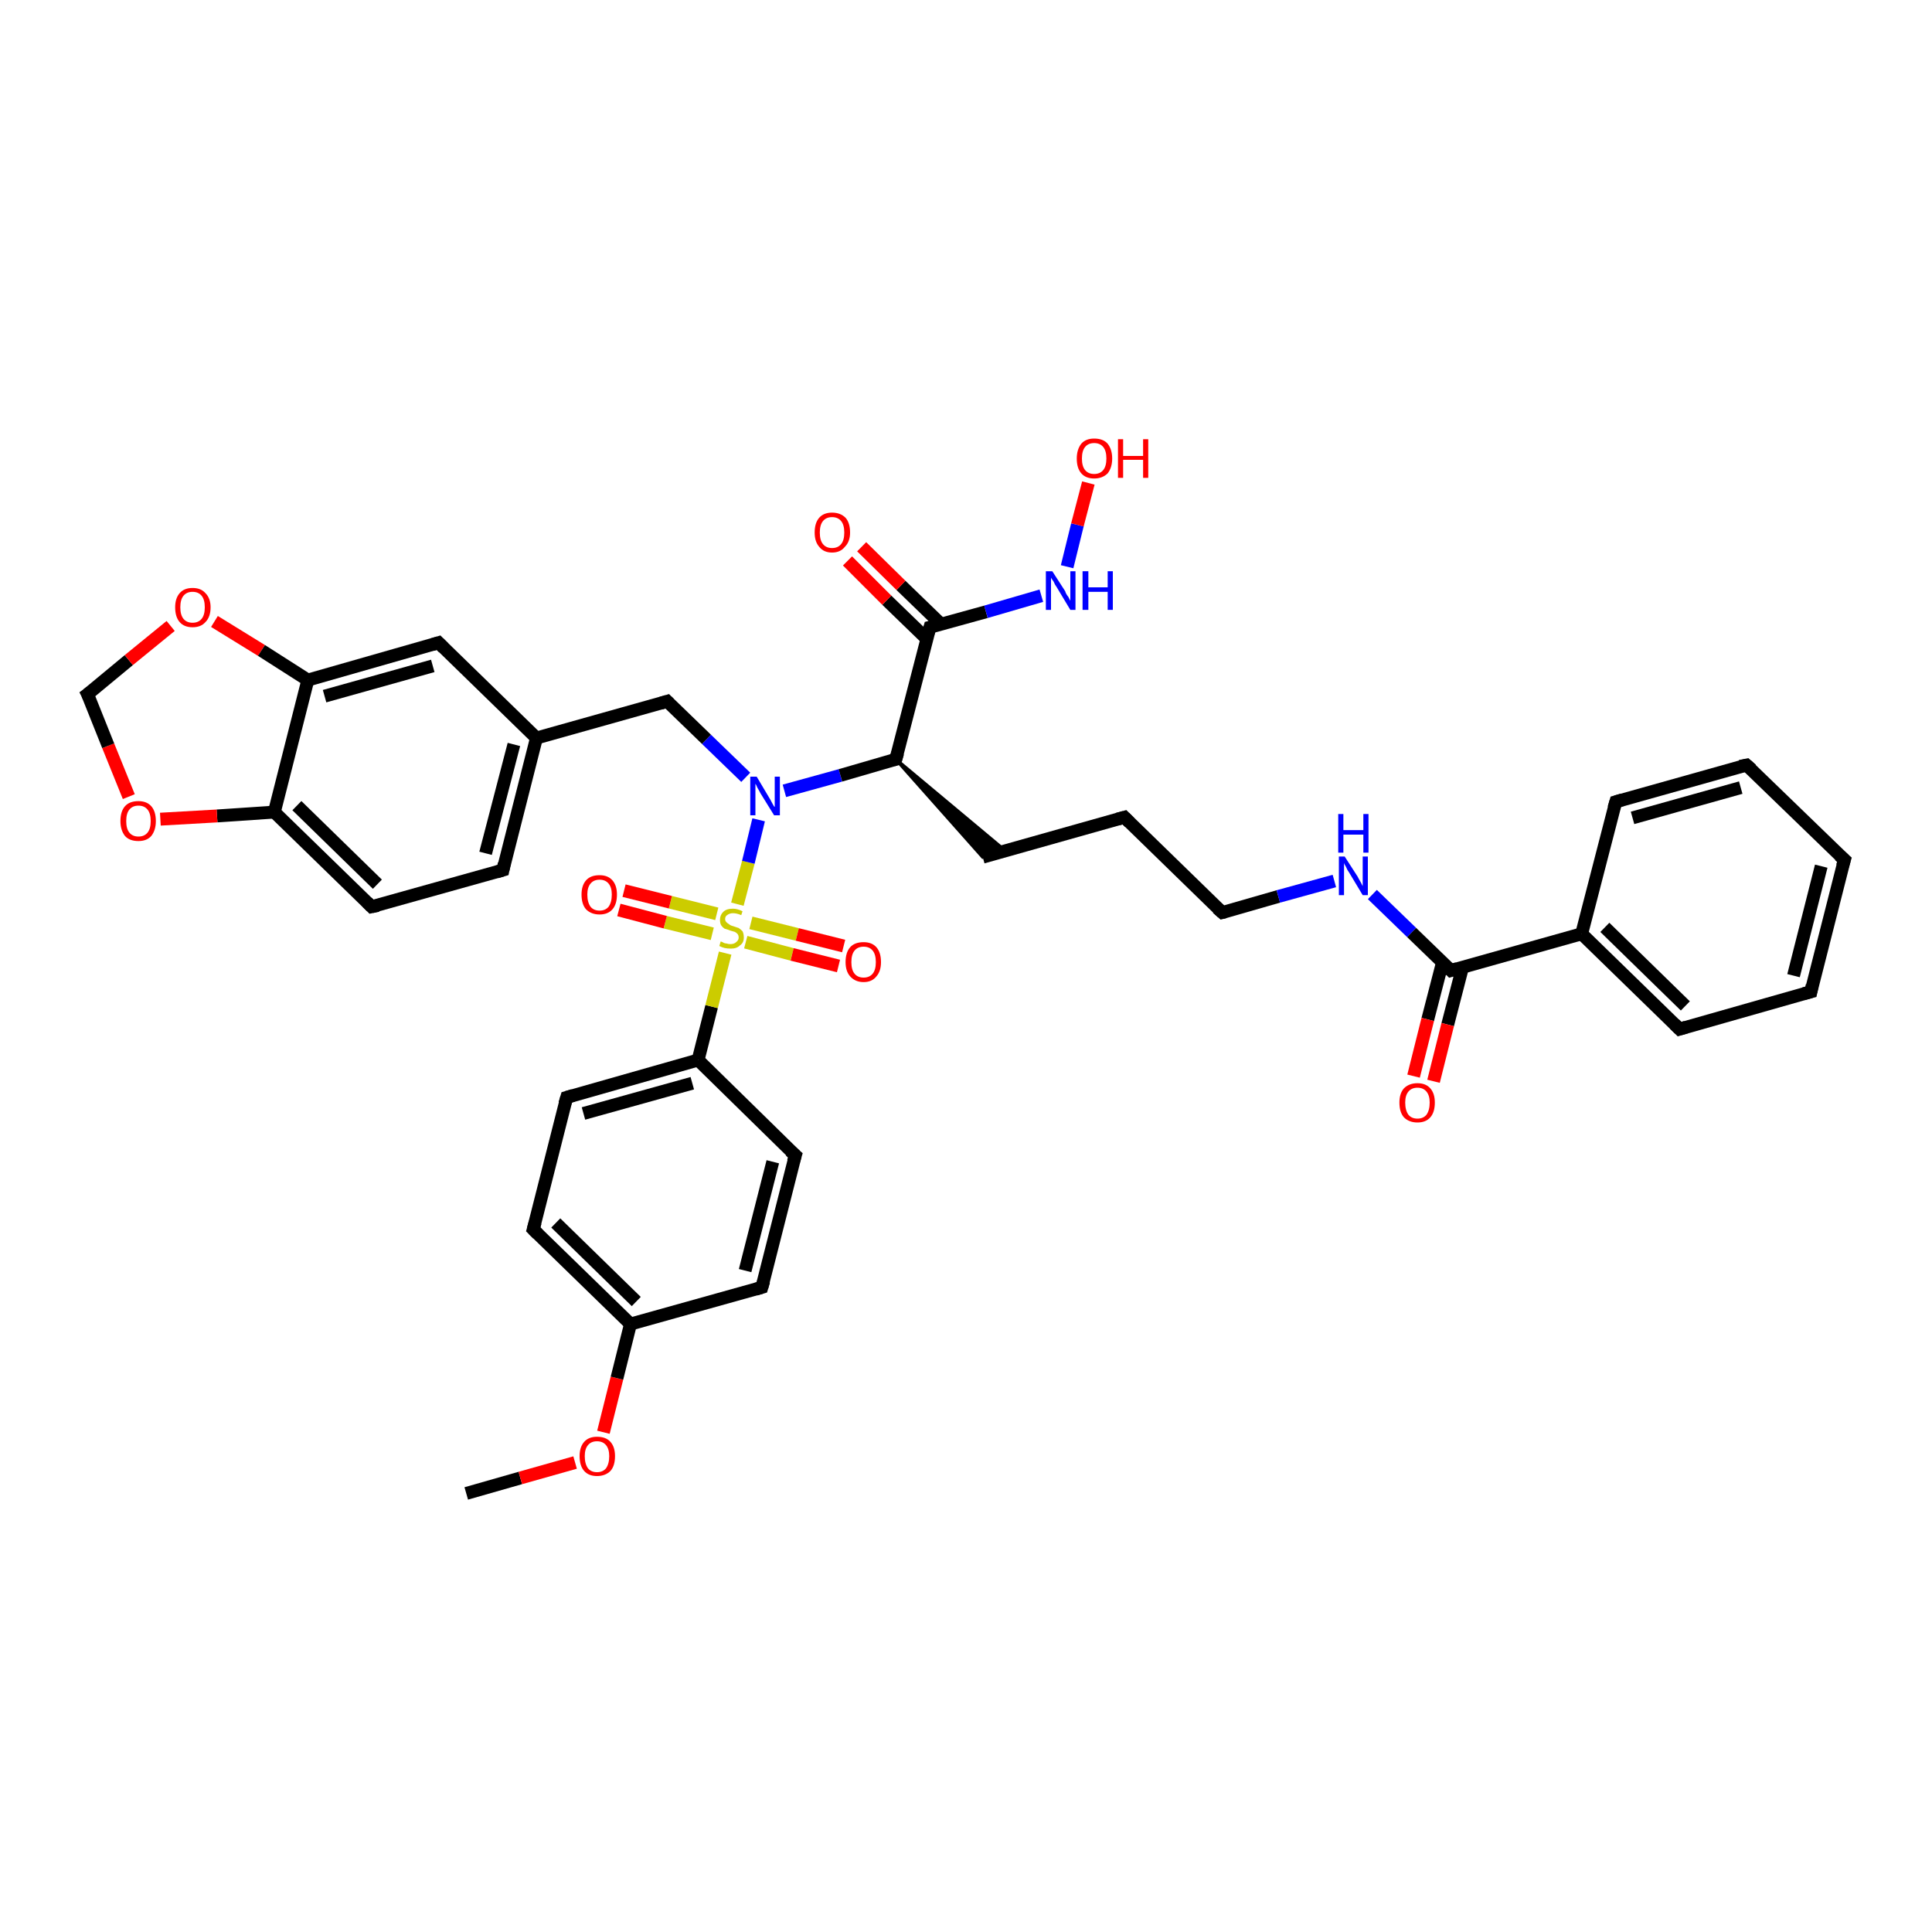 <?xml version='1.0' encoding='iso-8859-1'?>
<svg version='1.1' baseProfile='full'
              xmlns='http://www.w3.org/2000/svg'
                      xmlns:rdkit='http://www.rdkit.org/xml'
                      xmlns:xlink='http://www.w3.org/1999/xlink'
                  xml:space='preserve'
width='300px' height='300px' viewBox='0 0 300 300'>
<!-- END OF HEADER -->
<rect style='opacity:1.0;fill:#FFFFFF;stroke:none' width='300.0' height='300.0' x='0.0' y='0.0'> </rect>
<path class='bond-0 atom-0 atom-1' d='M 72.4,231.9 L 80.8,229.5' style='fill:none;fill-rule:evenodd;stroke:#000000;stroke-width:2.0px;stroke-linecap:butt;stroke-linejoin:miter;stroke-opacity:1' />
<path class='bond-0 atom-0 atom-1' d='M 80.8,229.5 L 89.3,227.1' style='fill:none;fill-rule:evenodd;stroke:#FF0000;stroke-width:2.0px;stroke-linecap:butt;stroke-linejoin:miter;stroke-opacity:1' />
<path class='bond-1 atom-1 atom-2' d='M 93.7,222.4 L 95.8,214.0' style='fill:none;fill-rule:evenodd;stroke:#FF0000;stroke-width:2.0px;stroke-linecap:butt;stroke-linejoin:miter;stroke-opacity:1' />
<path class='bond-1 atom-1 atom-2' d='M 95.8,214.0 L 97.9,205.6' style='fill:none;fill-rule:evenodd;stroke:#000000;stroke-width:2.0px;stroke-linecap:butt;stroke-linejoin:miter;stroke-opacity:1' />
<path class='bond-2 atom-2 atom-3' d='M 97.9,205.6 L 82.8,190.9' style='fill:none;fill-rule:evenodd;stroke:#000000;stroke-width:2.0px;stroke-linecap:butt;stroke-linejoin:miter;stroke-opacity:1' />
<path class='bond-2 atom-2 atom-3' d='M 98.8,202.1 L 86.3,189.9' style='fill:none;fill-rule:evenodd;stroke:#000000;stroke-width:2.0px;stroke-linecap:butt;stroke-linejoin:miter;stroke-opacity:1' />
<path class='bond-3 atom-3 atom-4' d='M 82.8,190.9 L 88.0,170.4' style='fill:none;fill-rule:evenodd;stroke:#000000;stroke-width:2.0px;stroke-linecap:butt;stroke-linejoin:miter;stroke-opacity:1' />
<path class='bond-4 atom-4 atom-5' d='M 88.0,170.4 L 108.4,164.6' style='fill:none;fill-rule:evenodd;stroke:#000000;stroke-width:2.0px;stroke-linecap:butt;stroke-linejoin:miter;stroke-opacity:1' />
<path class='bond-4 atom-4 atom-5' d='M 90.6,172.9 L 107.5,168.2' style='fill:none;fill-rule:evenodd;stroke:#000000;stroke-width:2.0px;stroke-linecap:butt;stroke-linejoin:miter;stroke-opacity:1' />
<path class='bond-5 atom-5 atom-6' d='M 108.4,164.6 L 123.5,179.4' style='fill:none;fill-rule:evenodd;stroke:#000000;stroke-width:2.0px;stroke-linecap:butt;stroke-linejoin:miter;stroke-opacity:1' />
<path class='bond-6 atom-6 atom-7' d='M 123.5,179.4 L 118.3,199.9' style='fill:none;fill-rule:evenodd;stroke:#000000;stroke-width:2.0px;stroke-linecap:butt;stroke-linejoin:miter;stroke-opacity:1' />
<path class='bond-6 atom-6 atom-7' d='M 120.0,180.4 L 115.7,197.3' style='fill:none;fill-rule:evenodd;stroke:#000000;stroke-width:2.0px;stroke-linecap:butt;stroke-linejoin:miter;stroke-opacity:1' />
<path class='bond-7 atom-5 atom-8' d='M 108.4,164.6 L 110.5,156.3' style='fill:none;fill-rule:evenodd;stroke:#000000;stroke-width:2.0px;stroke-linecap:butt;stroke-linejoin:miter;stroke-opacity:1' />
<path class='bond-7 atom-5 atom-8' d='M 110.5,156.3 L 112.6,148.0' style='fill:none;fill-rule:evenodd;stroke:#CCCC00;stroke-width:2.0px;stroke-linecap:butt;stroke-linejoin:miter;stroke-opacity:1' />
<path class='bond-8 atom-8 atom-9' d='M 111.3,141.9 L 104.1,140.1' style='fill:none;fill-rule:evenodd;stroke:#CCCC00;stroke-width:2.0px;stroke-linecap:butt;stroke-linejoin:miter;stroke-opacity:1' />
<path class='bond-8 atom-8 atom-9' d='M 104.1,140.1 L 96.9,138.3' style='fill:none;fill-rule:evenodd;stroke:#FF0000;stroke-width:2.0px;stroke-linecap:butt;stroke-linejoin:miter;stroke-opacity:1' />
<path class='bond-8 atom-8 atom-9' d='M 110.6,145.0 L 103.3,143.2' style='fill:none;fill-rule:evenodd;stroke:#CCCC00;stroke-width:2.0px;stroke-linecap:butt;stroke-linejoin:miter;stroke-opacity:1' />
<path class='bond-8 atom-8 atom-9' d='M 103.3,143.2 L 96.1,141.3' style='fill:none;fill-rule:evenodd;stroke:#FF0000;stroke-width:2.0px;stroke-linecap:butt;stroke-linejoin:miter;stroke-opacity:1' />
<path class='bond-9 atom-8 atom-10' d='M 115.8,146.3 L 123.0,148.2' style='fill:none;fill-rule:evenodd;stroke:#CCCC00;stroke-width:2.0px;stroke-linecap:butt;stroke-linejoin:miter;stroke-opacity:1' />
<path class='bond-9 atom-8 atom-10' d='M 123.0,148.2 L 130.2,150.0' style='fill:none;fill-rule:evenodd;stroke:#FF0000;stroke-width:2.0px;stroke-linecap:butt;stroke-linejoin:miter;stroke-opacity:1' />
<path class='bond-9 atom-8 atom-10' d='M 116.6,143.3 L 123.8,145.1' style='fill:none;fill-rule:evenodd;stroke:#CCCC00;stroke-width:2.0px;stroke-linecap:butt;stroke-linejoin:miter;stroke-opacity:1' />
<path class='bond-9 atom-8 atom-10' d='M 123.8,145.1 L 131.0,146.9' style='fill:none;fill-rule:evenodd;stroke:#FF0000;stroke-width:2.0px;stroke-linecap:butt;stroke-linejoin:miter;stroke-opacity:1' />
<path class='bond-10 atom-8 atom-11' d='M 114.5,140.4 L 116.2,133.9' style='fill:none;fill-rule:evenodd;stroke:#CCCC00;stroke-width:2.0px;stroke-linecap:butt;stroke-linejoin:miter;stroke-opacity:1' />
<path class='bond-10 atom-8 atom-11' d='M 116.2,133.9 L 117.8,127.3' style='fill:none;fill-rule:evenodd;stroke:#0000FF;stroke-width:2.0px;stroke-linecap:butt;stroke-linejoin:miter;stroke-opacity:1' />
<path class='bond-11 atom-11 atom-12' d='M 115.8,120.7 L 109.7,114.8' style='fill:none;fill-rule:evenodd;stroke:#0000FF;stroke-width:2.0px;stroke-linecap:butt;stroke-linejoin:miter;stroke-opacity:1' />
<path class='bond-11 atom-11 atom-12' d='M 109.7,114.8 L 103.6,108.9' style='fill:none;fill-rule:evenodd;stroke:#000000;stroke-width:2.0px;stroke-linecap:butt;stroke-linejoin:miter;stroke-opacity:1' />
<path class='bond-12 atom-12 atom-13' d='M 103.6,108.9 L 83.3,114.6' style='fill:none;fill-rule:evenodd;stroke:#000000;stroke-width:2.0px;stroke-linecap:butt;stroke-linejoin:miter;stroke-opacity:1' />
<path class='bond-13 atom-13 atom-14' d='M 83.3,114.6 L 78.1,135.1' style='fill:none;fill-rule:evenodd;stroke:#000000;stroke-width:2.0px;stroke-linecap:butt;stroke-linejoin:miter;stroke-opacity:1' />
<path class='bond-13 atom-13 atom-14' d='M 79.8,115.6 L 75.4,132.5' style='fill:none;fill-rule:evenodd;stroke:#000000;stroke-width:2.0px;stroke-linecap:butt;stroke-linejoin:miter;stroke-opacity:1' />
<path class='bond-14 atom-14 atom-15' d='M 78.1,135.1 L 57.7,140.8' style='fill:none;fill-rule:evenodd;stroke:#000000;stroke-width:2.0px;stroke-linecap:butt;stroke-linejoin:miter;stroke-opacity:1' />
<path class='bond-15 atom-15 atom-16' d='M 57.7,140.8 L 42.6,126.1' style='fill:none;fill-rule:evenodd;stroke:#000000;stroke-width:2.0px;stroke-linecap:butt;stroke-linejoin:miter;stroke-opacity:1' />
<path class='bond-15 atom-15 atom-16' d='M 58.6,137.3 L 46.1,125.1' style='fill:none;fill-rule:evenodd;stroke:#000000;stroke-width:2.0px;stroke-linecap:butt;stroke-linejoin:miter;stroke-opacity:1' />
<path class='bond-16 atom-16 atom-17' d='M 42.6,126.1 L 33.7,126.7' style='fill:none;fill-rule:evenodd;stroke:#000000;stroke-width:2.0px;stroke-linecap:butt;stroke-linejoin:miter;stroke-opacity:1' />
<path class='bond-16 atom-16 atom-17' d='M 33.7,126.7 L 24.9,127.2' style='fill:none;fill-rule:evenodd;stroke:#FF0000;stroke-width:2.0px;stroke-linecap:butt;stroke-linejoin:miter;stroke-opacity:1' />
<path class='bond-17 atom-17 atom-18' d='M 20.0,123.7 L 16.8,115.8' style='fill:none;fill-rule:evenodd;stroke:#FF0000;stroke-width:2.0px;stroke-linecap:butt;stroke-linejoin:miter;stroke-opacity:1' />
<path class='bond-17 atom-17 atom-18' d='M 16.8,115.8 L 13.6,107.8' style='fill:none;fill-rule:evenodd;stroke:#000000;stroke-width:2.0px;stroke-linecap:butt;stroke-linejoin:miter;stroke-opacity:1' />
<path class='bond-18 atom-18 atom-19' d='M 13.6,107.8 L 20.0,102.5' style='fill:none;fill-rule:evenodd;stroke:#000000;stroke-width:2.0px;stroke-linecap:butt;stroke-linejoin:miter;stroke-opacity:1' />
<path class='bond-18 atom-18 atom-19' d='M 20.0,102.5 L 26.5,97.2' style='fill:none;fill-rule:evenodd;stroke:#FF0000;stroke-width:2.0px;stroke-linecap:butt;stroke-linejoin:miter;stroke-opacity:1' />
<path class='bond-19 atom-19 atom-20' d='M 33.3,96.5 L 40.6,101.0' style='fill:none;fill-rule:evenodd;stroke:#FF0000;stroke-width:2.0px;stroke-linecap:butt;stroke-linejoin:miter;stroke-opacity:1' />
<path class='bond-19 atom-19 atom-20' d='M 40.6,101.0 L 47.8,105.6' style='fill:none;fill-rule:evenodd;stroke:#000000;stroke-width:2.0px;stroke-linecap:butt;stroke-linejoin:miter;stroke-opacity:1' />
<path class='bond-20 atom-20 atom-21' d='M 47.8,105.6 L 68.1,99.8' style='fill:none;fill-rule:evenodd;stroke:#000000;stroke-width:2.0px;stroke-linecap:butt;stroke-linejoin:miter;stroke-opacity:1' />
<path class='bond-20 atom-20 atom-21' d='M 50.4,108.1 L 67.2,103.4' style='fill:none;fill-rule:evenodd;stroke:#000000;stroke-width:2.0px;stroke-linecap:butt;stroke-linejoin:miter;stroke-opacity:1' />
<path class='bond-21 atom-11 atom-22' d='M 121.8,122.8 L 130.5,120.4' style='fill:none;fill-rule:evenodd;stroke:#0000FF;stroke-width:2.0px;stroke-linecap:butt;stroke-linejoin:miter;stroke-opacity:1' />
<path class='bond-21 atom-11 atom-22' d='M 130.5,120.4 L 139.1,117.9' style='fill:none;fill-rule:evenodd;stroke:#000000;stroke-width:2.0px;stroke-linecap:butt;stroke-linejoin:miter;stroke-opacity:1' />
<path class='bond-22 atom-22 atom-23' d='M 139.1,117.9 L 156.1,132.1 L 152.6,133.1 Z' style='fill:#000000;fill-rule:evenodd;fill-opacity:1;stroke:#000000;stroke-width:0.5px;stroke-linecap:butt;stroke-linejoin:miter;stroke-opacity:1;' />
<path class='bond-23 atom-23 atom-24' d='M 152.6,133.1 L 174.6,126.9' style='fill:none;fill-rule:evenodd;stroke:#000000;stroke-width:2.0px;stroke-linecap:butt;stroke-linejoin:miter;stroke-opacity:1' />
<path class='bond-24 atom-24 atom-25' d='M 174.6,126.9 L 189.8,141.7' style='fill:none;fill-rule:evenodd;stroke:#000000;stroke-width:2.0px;stroke-linecap:butt;stroke-linejoin:miter;stroke-opacity:1' />
<path class='bond-25 atom-25 atom-26' d='M 189.8,141.7 L 198.5,139.2' style='fill:none;fill-rule:evenodd;stroke:#000000;stroke-width:2.0px;stroke-linecap:butt;stroke-linejoin:miter;stroke-opacity:1' />
<path class='bond-25 atom-25 atom-26' d='M 198.5,139.2 L 207.2,136.8' style='fill:none;fill-rule:evenodd;stroke:#0000FF;stroke-width:2.0px;stroke-linecap:butt;stroke-linejoin:miter;stroke-opacity:1' />
<path class='bond-26 atom-26 atom-27' d='M 213.1,138.9 L 219.2,144.8' style='fill:none;fill-rule:evenodd;stroke:#0000FF;stroke-width:2.0px;stroke-linecap:butt;stroke-linejoin:miter;stroke-opacity:1' />
<path class='bond-26 atom-26 atom-27' d='M 219.2,144.8 L 225.3,150.7' style='fill:none;fill-rule:evenodd;stroke:#000000;stroke-width:2.0px;stroke-linecap:butt;stroke-linejoin:miter;stroke-opacity:1' />
<path class='bond-27 atom-27 atom-28' d='M 224.0,149.4 L 221.7,158.3' style='fill:none;fill-rule:evenodd;stroke:#000000;stroke-width:2.0px;stroke-linecap:butt;stroke-linejoin:miter;stroke-opacity:1' />
<path class='bond-27 atom-27 atom-28' d='M 221.7,158.3 L 219.5,167.1' style='fill:none;fill-rule:evenodd;stroke:#FF0000;stroke-width:2.0px;stroke-linecap:butt;stroke-linejoin:miter;stroke-opacity:1' />
<path class='bond-27 atom-27 atom-28' d='M 227.1,150.2 L 224.8,159.1' style='fill:none;fill-rule:evenodd;stroke:#000000;stroke-width:2.0px;stroke-linecap:butt;stroke-linejoin:miter;stroke-opacity:1' />
<path class='bond-27 atom-27 atom-28' d='M 224.8,159.1 L 222.6,167.9' style='fill:none;fill-rule:evenodd;stroke:#FF0000;stroke-width:2.0px;stroke-linecap:butt;stroke-linejoin:miter;stroke-opacity:1' />
<path class='bond-28 atom-27 atom-29' d='M 225.3,150.7 L 245.6,145.0' style='fill:none;fill-rule:evenodd;stroke:#000000;stroke-width:2.0px;stroke-linecap:butt;stroke-linejoin:miter;stroke-opacity:1' />
<path class='bond-29 atom-29 atom-30' d='M 245.6,145.0 L 260.8,159.8' style='fill:none;fill-rule:evenodd;stroke:#000000;stroke-width:2.0px;stroke-linecap:butt;stroke-linejoin:miter;stroke-opacity:1' />
<path class='bond-29 atom-29 atom-30' d='M 249.2,144.0 L 261.7,156.2' style='fill:none;fill-rule:evenodd;stroke:#000000;stroke-width:2.0px;stroke-linecap:butt;stroke-linejoin:miter;stroke-opacity:1' />
<path class='bond-30 atom-30 atom-31' d='M 260.8,159.8 L 281.2,154.0' style='fill:none;fill-rule:evenodd;stroke:#000000;stroke-width:2.0px;stroke-linecap:butt;stroke-linejoin:miter;stroke-opacity:1' />
<path class='bond-31 atom-31 atom-32' d='M 281.2,154.0 L 286.4,133.5' style='fill:none;fill-rule:evenodd;stroke:#000000;stroke-width:2.0px;stroke-linecap:butt;stroke-linejoin:miter;stroke-opacity:1' />
<path class='bond-31 atom-31 atom-32' d='M 278.5,151.5 L 282.8,134.5' style='fill:none;fill-rule:evenodd;stroke:#000000;stroke-width:2.0px;stroke-linecap:butt;stroke-linejoin:miter;stroke-opacity:1' />
<path class='bond-32 atom-32 atom-33' d='M 286.4,133.5 L 271.2,118.8' style='fill:none;fill-rule:evenodd;stroke:#000000;stroke-width:2.0px;stroke-linecap:butt;stroke-linejoin:miter;stroke-opacity:1' />
<path class='bond-33 atom-33 atom-34' d='M 271.2,118.8 L 250.9,124.5' style='fill:none;fill-rule:evenodd;stroke:#000000;stroke-width:2.0px;stroke-linecap:butt;stroke-linejoin:miter;stroke-opacity:1' />
<path class='bond-33 atom-33 atom-34' d='M 270.3,122.3 L 253.5,127.0' style='fill:none;fill-rule:evenodd;stroke:#000000;stroke-width:2.0px;stroke-linecap:butt;stroke-linejoin:miter;stroke-opacity:1' />
<path class='bond-34 atom-22 atom-35' d='M 139.1,117.9 L 144.4,97.4' style='fill:none;fill-rule:evenodd;stroke:#000000;stroke-width:2.0px;stroke-linecap:butt;stroke-linejoin:miter;stroke-opacity:1' />
<path class='bond-35 atom-35 atom-36' d='M 146.1,96.9 L 139.9,90.9' style='fill:none;fill-rule:evenodd;stroke:#000000;stroke-width:2.0px;stroke-linecap:butt;stroke-linejoin:miter;stroke-opacity:1' />
<path class='bond-35 atom-35 atom-36' d='M 139.9,90.9 L 133.8,84.9' style='fill:none;fill-rule:evenodd;stroke:#FF0000;stroke-width:2.0px;stroke-linecap:butt;stroke-linejoin:miter;stroke-opacity:1' />
<path class='bond-35 atom-35 atom-36' d='M 143.9,99.2 L 137.7,93.2' style='fill:none;fill-rule:evenodd;stroke:#000000;stroke-width:2.0px;stroke-linecap:butt;stroke-linejoin:miter;stroke-opacity:1' />
<path class='bond-35 atom-35 atom-36' d='M 137.7,93.2 L 131.6,87.1' style='fill:none;fill-rule:evenodd;stroke:#FF0000;stroke-width:2.0px;stroke-linecap:butt;stroke-linejoin:miter;stroke-opacity:1' />
<path class='bond-36 atom-35 atom-37' d='M 144.4,97.4 L 153.1,95.0' style='fill:none;fill-rule:evenodd;stroke:#000000;stroke-width:2.0px;stroke-linecap:butt;stroke-linejoin:miter;stroke-opacity:1' />
<path class='bond-36 atom-35 atom-37' d='M 153.1,95.0 L 161.7,92.5' style='fill:none;fill-rule:evenodd;stroke:#0000FF;stroke-width:2.0px;stroke-linecap:butt;stroke-linejoin:miter;stroke-opacity:1' />
<path class='bond-37 atom-37 atom-38' d='M 165.7,88.0 L 167.3,81.5' style='fill:none;fill-rule:evenodd;stroke:#0000FF;stroke-width:2.0px;stroke-linecap:butt;stroke-linejoin:miter;stroke-opacity:1' />
<path class='bond-37 atom-37 atom-38' d='M 167.3,81.5 L 169.0,75.0' style='fill:none;fill-rule:evenodd;stroke:#FF0000;stroke-width:2.0px;stroke-linecap:butt;stroke-linejoin:miter;stroke-opacity:1' />
<path class='bond-38 atom-7 atom-2' d='M 118.3,199.9 L 97.9,205.6' style='fill:none;fill-rule:evenodd;stroke:#000000;stroke-width:2.0px;stroke-linecap:butt;stroke-linejoin:miter;stroke-opacity:1' />
<path class='bond-39 atom-21 atom-13' d='M 68.1,99.8 L 83.3,114.6' style='fill:none;fill-rule:evenodd;stroke:#000000;stroke-width:2.0px;stroke-linecap:butt;stroke-linejoin:miter;stroke-opacity:1' />
<path class='bond-40 atom-34 atom-29' d='M 250.9,124.5 L 245.6,145.0' style='fill:none;fill-rule:evenodd;stroke:#000000;stroke-width:2.0px;stroke-linecap:butt;stroke-linejoin:miter;stroke-opacity:1' />
<path class='bond-41 atom-20 atom-16' d='M 47.8,105.6 L 42.6,126.1' style='fill:none;fill-rule:evenodd;stroke:#000000;stroke-width:2.0px;stroke-linecap:butt;stroke-linejoin:miter;stroke-opacity:1' />
<path d='M 83.5,191.6 L 82.8,190.9 L 83.1,189.8' style='fill:none;stroke:#000000;stroke-width:2.0px;stroke-linecap:butt;stroke-linejoin:miter;stroke-opacity:1;' />
<path d='M 87.7,171.4 L 88.0,170.4 L 89.0,170.1' style='fill:none;stroke:#000000;stroke-width:2.0px;stroke-linecap:butt;stroke-linejoin:miter;stroke-opacity:1;' />
<path d='M 122.7,178.7 L 123.5,179.4 L 123.2,180.4' style='fill:none;stroke:#000000;stroke-width:2.0px;stroke-linecap:butt;stroke-linejoin:miter;stroke-opacity:1;' />
<path d='M 118.6,198.9 L 118.3,199.9 L 117.3,200.2' style='fill:none;stroke:#000000;stroke-width:2.0px;stroke-linecap:butt;stroke-linejoin:miter;stroke-opacity:1;' />
<path d='M 103.9,109.2 L 103.6,108.9 L 102.6,109.2' style='fill:none;stroke:#000000;stroke-width:2.0px;stroke-linecap:butt;stroke-linejoin:miter;stroke-opacity:1;' />
<path d='M 78.3,134.1 L 78.1,135.1 L 77.1,135.4' style='fill:none;stroke:#000000;stroke-width:2.0px;stroke-linecap:butt;stroke-linejoin:miter;stroke-opacity:1;' />
<path d='M 58.7,140.6 L 57.7,140.8 L 57.0,140.1' style='fill:none;stroke:#000000;stroke-width:2.0px;stroke-linecap:butt;stroke-linejoin:miter;stroke-opacity:1;' />
<path d='M 13.8,108.2 L 13.6,107.8 L 14.0,107.5' style='fill:none;stroke:#000000;stroke-width:2.0px;stroke-linecap:butt;stroke-linejoin:miter;stroke-opacity:1;' />
<path d='M 67.1,100.1 L 68.1,99.8 L 68.9,100.6' style='fill:none;stroke:#000000;stroke-width:2.0px;stroke-linecap:butt;stroke-linejoin:miter;stroke-opacity:1;' />
<path d='M 138.7,118.0 L 139.1,117.9 L 139.4,116.9' style='fill:none;stroke:#000000;stroke-width:2.0px;stroke-linecap:butt;stroke-linejoin:miter;stroke-opacity:1;' />
<path d='M 173.5,127.2 L 174.6,126.9 L 175.4,127.7' style='fill:none;stroke:#000000;stroke-width:2.0px;stroke-linecap:butt;stroke-linejoin:miter;stroke-opacity:1;' />
<path d='M 189.0,141.0 L 189.8,141.7 L 190.2,141.6' style='fill:none;stroke:#000000;stroke-width:2.0px;stroke-linecap:butt;stroke-linejoin:miter;stroke-opacity:1;' />
<path d='M 225.0,150.4 L 225.3,150.7 L 226.3,150.4' style='fill:none;stroke:#000000;stroke-width:2.0px;stroke-linecap:butt;stroke-linejoin:miter;stroke-opacity:1;' />
<path d='M 260.0,159.0 L 260.8,159.8 L 261.8,159.5' style='fill:none;stroke:#000000;stroke-width:2.0px;stroke-linecap:butt;stroke-linejoin:miter;stroke-opacity:1;' />
<path d='M 280.1,154.3 L 281.2,154.0 L 281.4,153.0' style='fill:none;stroke:#000000;stroke-width:2.0px;stroke-linecap:butt;stroke-linejoin:miter;stroke-opacity:1;' />
<path d='M 286.1,134.5 L 286.4,133.5 L 285.6,132.8' style='fill:none;stroke:#000000;stroke-width:2.0px;stroke-linecap:butt;stroke-linejoin:miter;stroke-opacity:1;' />
<path d='M 272.0,119.5 L 271.2,118.8 L 270.2,119.0' style='fill:none;stroke:#000000;stroke-width:2.0px;stroke-linecap:butt;stroke-linejoin:miter;stroke-opacity:1;' />
<path d='M 251.9,124.2 L 250.9,124.5 L 250.6,125.5' style='fill:none;stroke:#000000;stroke-width:2.0px;stroke-linecap:butt;stroke-linejoin:miter;stroke-opacity:1;' />
<path d='M 144.1,98.4 L 144.4,97.4 L 144.8,97.3' style='fill:none;stroke:#000000;stroke-width:2.0px;stroke-linecap:butt;stroke-linejoin:miter;stroke-opacity:1;' />
<path class='atom-1' d='M 90.0 226.1
Q 90.0 224.7, 90.7 223.9
Q 91.4 223.1, 92.7 223.1
Q 94.1 223.1, 94.8 223.9
Q 95.5 224.7, 95.5 226.1
Q 95.5 227.6, 94.8 228.4
Q 94.0 229.2, 92.7 229.2
Q 91.4 229.2, 90.7 228.4
Q 90.0 227.6, 90.0 226.1
M 92.7 228.6
Q 93.6 228.6, 94.1 228.0
Q 94.6 227.3, 94.6 226.1
Q 94.6 225.0, 94.1 224.4
Q 93.6 223.8, 92.7 223.8
Q 91.8 223.8, 91.3 224.4
Q 90.8 225.0, 90.8 226.1
Q 90.8 227.3, 91.3 228.0
Q 91.8 228.6, 92.7 228.6
' fill='#FF0000'/>
<path class='atom-8' d='M 111.9 146.2
Q 112.0 146.2, 112.2 146.3
Q 112.5 146.5, 112.8 146.5
Q 113.1 146.6, 113.4 146.6
Q 114.0 146.6, 114.3 146.3
Q 114.7 146.0, 114.7 145.6
Q 114.7 145.2, 114.5 145.0
Q 114.3 144.8, 114.1 144.7
Q 113.8 144.6, 113.4 144.5
Q 112.9 144.3, 112.5 144.2
Q 112.2 144.0, 112.0 143.7
Q 111.8 143.4, 111.8 142.8
Q 111.8 142.1, 112.3 141.6
Q 112.8 141.1, 113.8 141.1
Q 114.5 141.1, 115.3 141.5
L 115.1 142.1
Q 114.4 141.8, 113.8 141.8
Q 113.3 141.8, 112.9 142.1
Q 112.6 142.3, 112.6 142.7
Q 112.6 143.0, 112.8 143.2
Q 113.0 143.4, 113.2 143.5
Q 113.4 143.7, 113.8 143.8
Q 114.4 144.0, 114.7 144.1
Q 115.0 144.3, 115.3 144.6
Q 115.5 145.0, 115.5 145.6
Q 115.5 146.4, 114.9 146.8
Q 114.4 147.3, 113.5 147.3
Q 112.9 147.3, 112.5 147.2
Q 112.1 147.1, 111.7 146.9
L 111.9 146.2
' fill='#CCCC00'/>
<path class='atom-9' d='M 90.3 138.9
Q 90.3 137.5, 91.0 136.7
Q 91.7 135.9, 93.1 135.9
Q 94.4 135.9, 95.1 136.7
Q 95.8 137.5, 95.8 138.9
Q 95.8 140.4, 95.1 141.2
Q 94.4 142.0, 93.1 142.0
Q 91.8 142.0, 91.0 141.2
Q 90.3 140.4, 90.3 138.9
M 93.1 141.4
Q 94.0 141.4, 94.5 140.8
Q 95.0 140.1, 95.0 138.9
Q 95.0 137.8, 94.5 137.2
Q 94.0 136.6, 93.1 136.6
Q 92.2 136.6, 91.7 137.2
Q 91.2 137.8, 91.2 138.9
Q 91.2 140.1, 91.7 140.8
Q 92.2 141.4, 93.1 141.4
' fill='#FF0000'/>
<path class='atom-10' d='M 131.3 149.4
Q 131.3 147.9, 132.0 147.1
Q 132.7 146.3, 134.1 146.3
Q 135.4 146.3, 136.1 147.1
Q 136.8 147.9, 136.8 149.4
Q 136.8 150.8, 136.1 151.6
Q 135.4 152.5, 134.1 152.5
Q 132.8 152.5, 132.0 151.6
Q 131.3 150.8, 131.3 149.4
M 134.1 151.8
Q 135.0 151.8, 135.5 151.2
Q 136.0 150.6, 136.0 149.4
Q 136.0 148.2, 135.5 147.6
Q 135.0 147.0, 134.1 147.0
Q 133.2 147.0, 132.7 147.6
Q 132.2 148.2, 132.2 149.4
Q 132.2 150.6, 132.7 151.2
Q 133.2 151.8, 134.1 151.8
' fill='#FF0000'/>
<path class='atom-11' d='M 117.5 120.6
L 119.4 123.8
Q 119.6 124.1, 119.9 124.7
Q 120.2 125.3, 120.3 125.3
L 120.3 120.6
L 121.1 120.6
L 121.1 126.6
L 120.2 126.6
L 118.1 123.2
Q 117.9 122.8, 117.6 122.3
Q 117.4 121.8, 117.3 121.7
L 117.3 126.6
L 116.5 126.6
L 116.5 120.6
L 117.5 120.6
' fill='#0000FF'/>
<path class='atom-17' d='M 18.7 127.5
Q 18.7 126.0, 19.4 125.2
Q 20.1 124.4, 21.5 124.4
Q 22.8 124.4, 23.5 125.2
Q 24.2 126.0, 24.2 127.5
Q 24.2 128.9, 23.5 129.8
Q 22.8 130.6, 21.5 130.6
Q 20.1 130.6, 19.4 129.8
Q 18.7 128.9, 18.7 127.5
M 21.5 129.9
Q 22.4 129.9, 22.9 129.3
Q 23.4 128.7, 23.4 127.5
Q 23.4 126.3, 22.9 125.7
Q 22.4 125.1, 21.5 125.1
Q 20.6 125.1, 20.1 125.7
Q 19.6 126.3, 19.6 127.5
Q 19.6 128.7, 20.1 129.3
Q 20.6 129.9, 21.5 129.9
' fill='#FF0000'/>
<path class='atom-19' d='M 27.2 94.3
Q 27.2 92.9, 27.9 92.1
Q 28.6 91.3, 29.9 91.3
Q 31.2 91.3, 31.9 92.1
Q 32.7 92.9, 32.7 94.3
Q 32.7 95.8, 31.9 96.6
Q 31.2 97.4, 29.9 97.4
Q 28.6 97.4, 27.9 96.6
Q 27.2 95.8, 27.2 94.3
M 29.9 96.7
Q 30.8 96.7, 31.3 96.1
Q 31.8 95.5, 31.8 94.3
Q 31.8 93.1, 31.3 92.5
Q 30.8 91.9, 29.9 91.9
Q 29.0 91.9, 28.5 92.5
Q 28.0 93.1, 28.0 94.3
Q 28.0 95.5, 28.5 96.1
Q 29.0 96.7, 29.9 96.7
' fill='#FF0000'/>
<path class='atom-26' d='M 208.8 133.0
L 210.8 136.1
Q 211.0 136.5, 211.3 137.0
Q 211.6 137.6, 211.6 137.6
L 211.6 133.0
L 212.4 133.0
L 212.4 139.0
L 211.6 139.0
L 209.5 135.5
Q 209.2 135.1, 209.0 134.6
Q 208.7 134.1, 208.7 134.0
L 208.7 139.0
L 207.9 139.0
L 207.9 133.0
L 208.8 133.0
' fill='#0000FF'/>
<path class='atom-26' d='M 207.8 126.4
L 208.6 126.4
L 208.6 128.9
L 211.7 128.9
L 211.7 126.4
L 212.5 126.4
L 212.5 132.4
L 211.7 132.4
L 211.7 129.6
L 208.6 129.6
L 208.6 132.4
L 207.8 132.4
L 207.8 126.4
' fill='#0000FF'/>
<path class='atom-28' d='M 217.3 171.2
Q 217.3 169.8, 218.0 169.0
Q 218.8 168.2, 220.1 168.2
Q 221.4 168.2, 222.1 169.0
Q 222.8 169.8, 222.8 171.2
Q 222.8 172.7, 222.1 173.5
Q 221.4 174.3, 220.1 174.3
Q 218.8 174.3, 218.0 173.5
Q 217.3 172.7, 217.3 171.2
M 220.1 173.7
Q 221.0 173.7, 221.5 173.1
Q 222.0 172.4, 222.0 171.2
Q 222.0 170.1, 221.5 169.5
Q 221.0 168.9, 220.1 168.9
Q 219.2 168.9, 218.7 169.5
Q 218.2 170.1, 218.2 171.2
Q 218.2 172.4, 218.7 173.1
Q 219.2 173.7, 220.1 173.7
' fill='#FF0000'/>
<path class='atom-36' d='M 126.5 82.7
Q 126.5 81.2, 127.2 80.4
Q 127.9 79.6, 129.2 79.6
Q 130.5 79.6, 131.3 80.4
Q 132.0 81.2, 132.0 82.7
Q 132.0 84.1, 131.2 84.9
Q 130.5 85.8, 129.2 85.8
Q 127.9 85.8, 127.2 84.9
Q 126.5 84.1, 126.5 82.7
M 129.2 85.1
Q 130.1 85.1, 130.6 84.5
Q 131.1 83.9, 131.1 82.7
Q 131.1 81.5, 130.6 80.9
Q 130.1 80.3, 129.2 80.3
Q 128.3 80.3, 127.8 80.9
Q 127.3 81.5, 127.3 82.7
Q 127.3 83.9, 127.8 84.5
Q 128.3 85.1, 129.2 85.1
' fill='#FF0000'/>
<path class='atom-37' d='M 163.4 88.7
L 165.4 91.8
Q 165.5 92.2, 165.9 92.7
Q 166.2 93.3, 166.2 93.3
L 166.2 88.7
L 167.0 88.7
L 167.0 94.7
L 166.2 94.7
L 164.1 91.2
Q 163.8 90.8, 163.6 90.3
Q 163.3 89.9, 163.2 89.7
L 163.2 94.7
L 162.4 94.7
L 162.4 88.7
L 163.4 88.7
' fill='#0000FF'/>
<path class='atom-37' d='M 168.1 88.7
L 169.0 88.7
L 169.0 91.2
L 172.0 91.2
L 172.0 88.7
L 172.8 88.7
L 172.8 94.7
L 172.0 94.7
L 172.0 91.9
L 169.0 91.9
L 169.0 94.7
L 168.1 94.7
L 168.1 88.7
' fill='#0000FF'/>
<path class='atom-38' d='M 167.2 71.2
Q 167.2 69.8, 167.9 68.9
Q 168.6 68.1, 169.9 68.1
Q 171.3 68.1, 172.0 68.9
Q 172.7 69.8, 172.7 71.2
Q 172.7 72.6, 172.0 73.5
Q 171.2 74.3, 169.9 74.3
Q 168.6 74.3, 167.9 73.5
Q 167.2 72.7, 167.2 71.2
M 169.9 73.6
Q 170.8 73.6, 171.3 73.0
Q 171.8 72.4, 171.8 71.2
Q 171.8 70.0, 171.3 69.4
Q 170.8 68.8, 169.9 68.8
Q 169.0 68.8, 168.5 69.4
Q 168.0 70.0, 168.0 71.2
Q 168.0 72.4, 168.5 73.0
Q 169.0 73.6, 169.9 73.6
' fill='#FF0000'/>
<path class='atom-38' d='M 173.6 68.2
L 174.4 68.2
L 174.4 70.8
L 177.5 70.8
L 177.5 68.2
L 178.3 68.2
L 178.3 74.2
L 177.5 74.2
L 177.5 71.4
L 174.4 71.4
L 174.4 74.2
L 173.6 74.2
L 173.6 68.2
' fill='#FF0000'/>
</svg>
